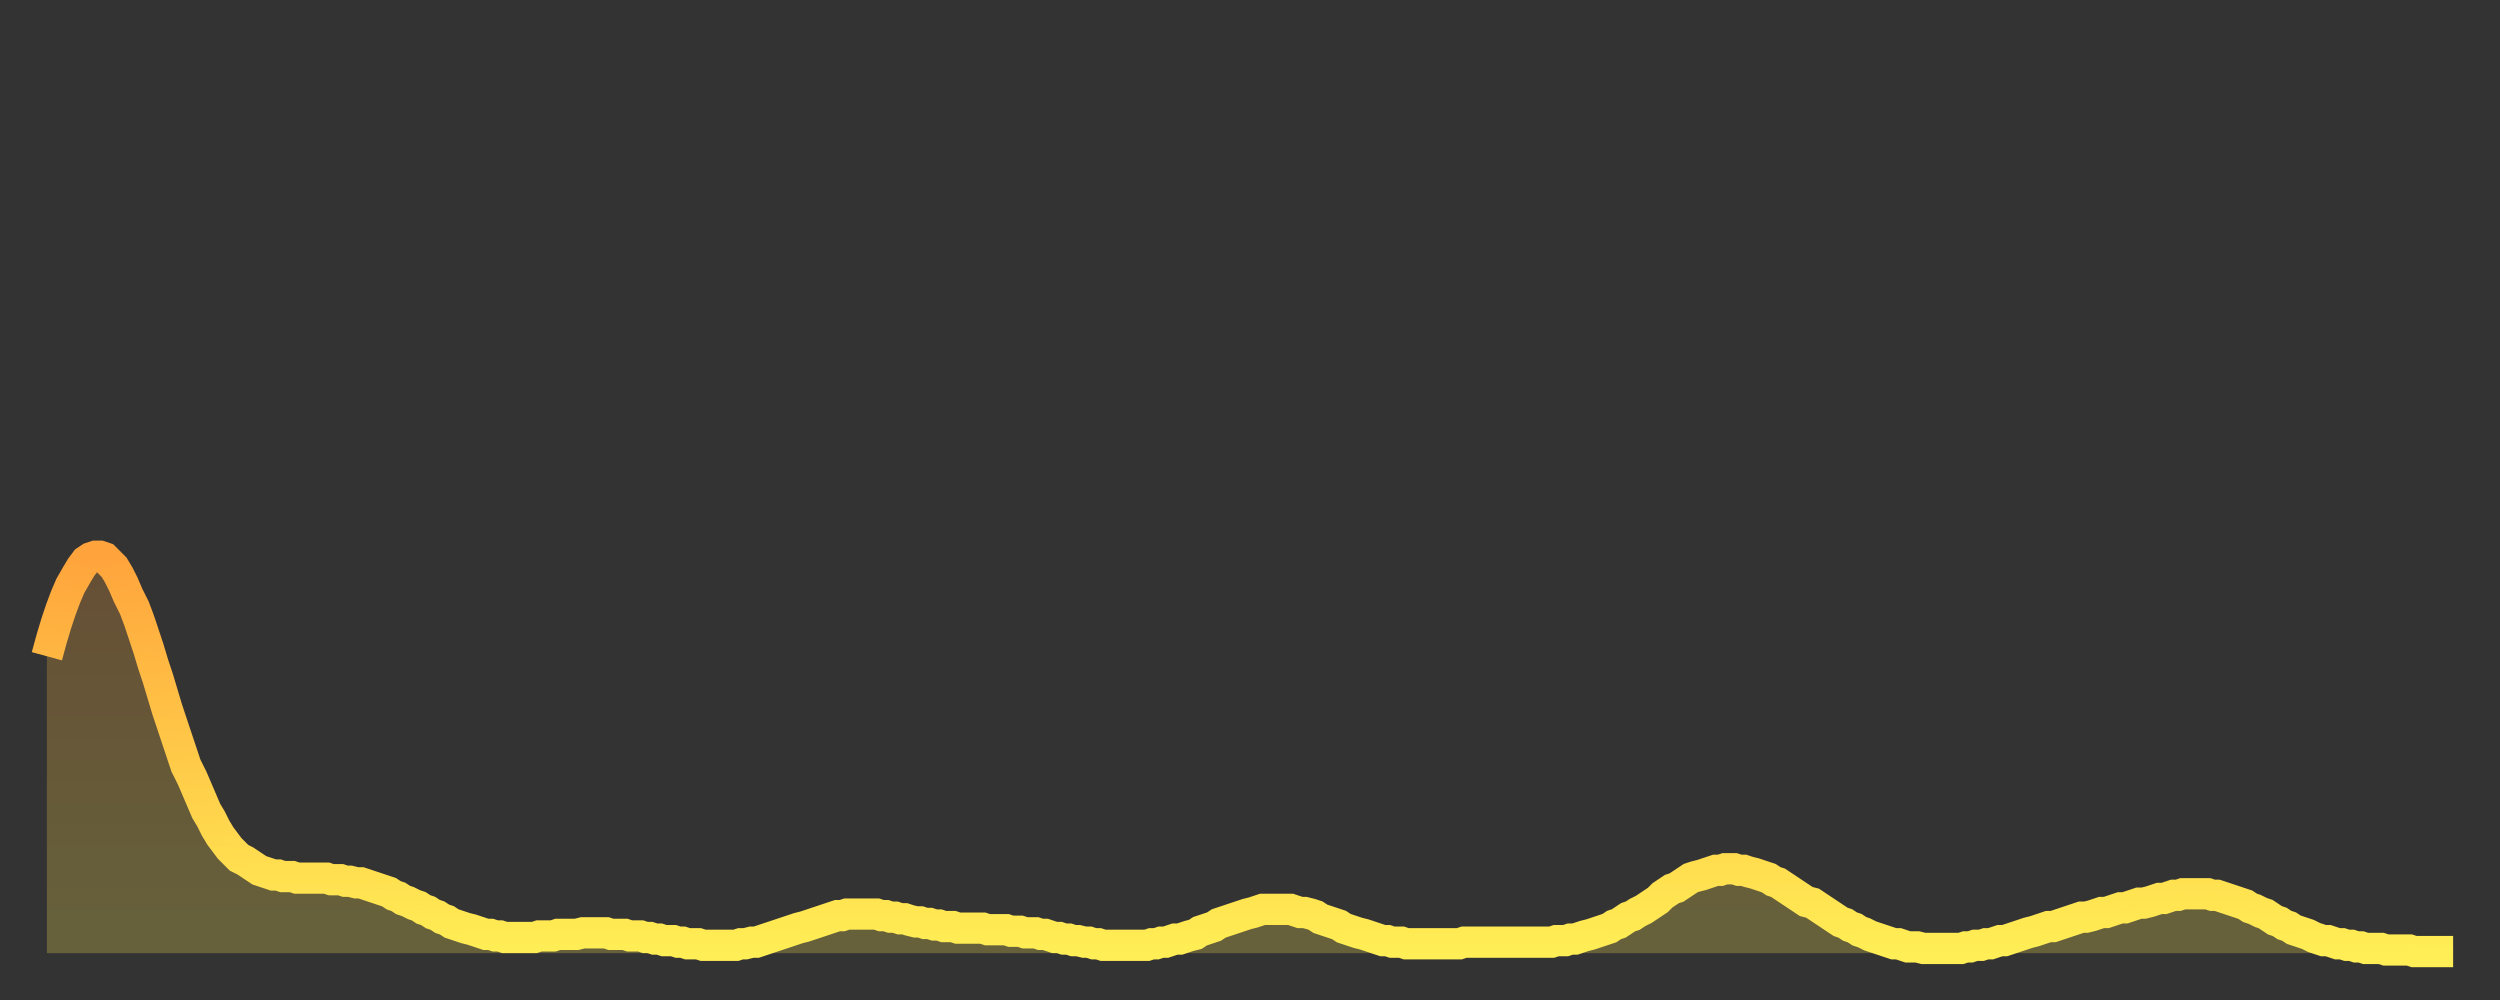 <?xml version="1.0" encoding="utf-8" ?>
<svg baseProfile="full" height="64" version="1.1" width="160" xmlns="http://www.w3.org/2000/svg" xmlns:ev="http://www.w3.org/2001/xml-events" xmlns:xlink="http://www.w3.org/1999/xlink"><rect width="100%" height="100%" fill="#333333" stroke="none"/><defs><linearGradient id="id487734" x1="0" x2="0" y1="0" y2="1"><stop offset="0%" stop-color="#ffa43c" /><stop offset="50%" stop-color="#ffc948" /><stop offset="100%" stop-color="#ffee55" /></linearGradient></defs><g transform="translate(3,3)"><g><path d="M 0.0 39.0 L 0.3 37.9 0.6 36.9 0.9 36.0 1.2 35.2 1.5 34.5 1.9 33.8 2.2 33.3 2.5 32.9 2.8 32.7 3.1 32.6 3.4 32.6 3.7 32.7 4.0 33.0 4.3 33.3 4.6 33.8 4.9 34.4 5.2 35.1 5.6 35.9 5.9 36.7 6.2 37.6 6.5 38.5 6.8 39.5 7.1 40.4 7.4 41.4 7.7 42.4 8.0 43.3 8.3 44.2 8.6 45.1 8.9 46.0 9.3 46.8 9.6 47.5 9.9 48.2 10.2 48.9 10.5 49.4 10.8 50.0 11.1 50.5 11.4 50.9 11.7 51.3 12.0 51.6 12.3 51.9 12.7 52.1 13.0 52.3 13.3 52.5 13.6 52.7 13.9 52.8 14.2 52.9 14.5 53.0 14.8 53.0 15.1 53.1 15.4 53.1 15.7 53.1 16.0 53.2 16.4 53.2 16.7 53.2 17.0 53.2 17.3 53.2 17.6 53.2 17.9 53.2 18.2 53.3 18.5 53.3 18.8 53.3 19.1 53.4 19.4 53.4 19.8 53.5 20.1 53.5 20.4 53.6 20.7 53.7 21.0 53.8 21.3 53.9 21.6 54.0 21.9 54.1 22.2 54.3 22.5 54.4 22.8 54.6 23.1 54.7 23.5 54.9 23.8 55.0 24.1 55.2 24.4 55.3 24.7 55.5 25.0 55.6 25.3 55.8 25.6 55.9 25.9 56.1 26.2 56.2 26.5 56.3 26.8 56.4 27.2 56.5 27.5 56.6 27.8 56.7 28.1 56.8 28.4 56.8 28.7 56.9 29.0 56.9 29.3 57.0 29.6 57.0 29.9 57.0 30.2 57.0 30.6 57.0 30.9 57.0 31.2 57.0 31.5 56.9 31.8 56.9 32.1 56.9 32.4 56.9 32.7 56.8 33.0 56.8 33.3 56.8 33.6 56.8 33.9 56.8 34.3 56.7 34.6 56.7 34.9 56.7 35.2 56.7 35.5 56.7 35.8 56.7 36.1 56.8 36.4 56.8 36.7 56.8 37.0 56.8 37.3 56.9 37.7 56.9 38.0 56.9 38.3 57.0 38.6 57.0 38.9 57.1 39.2 57.1 39.5 57.2 39.8 57.2 40.1 57.2 40.4 57.3 40.7 57.3 41.0 57.4 41.4 57.4 41.7 57.4 42.0 57.5 42.3 57.5 42.6 57.5 42.9 57.5 43.2 57.5 43.5 57.5 43.8 57.5 44.1 57.5 44.4 57.4 44.7 57.4 45.1 57.3 45.4 57.3 45.7 57.2 46.0 57.1 46.3 57.0 46.6 56.9 46.9 56.8 47.2 56.7 47.5 56.6 47.8 56.5 48.1 56.4 48.5 56.3 48.8 56.2 49.1 56.1 49.4 56.0 49.7 55.9 50.0 55.8 50.3 55.7 50.6 55.6 50.9 55.6 51.2 55.5 51.5 55.5 51.8 55.5 52.2 55.5 52.5 55.5 52.8 55.5 53.1 55.5 53.4 55.6 53.7 55.6 54.0 55.7 54.3 55.7 54.6 55.8 54.9 55.8 55.2 55.9 55.6 56.0 55.9 56.0 56.2 56.1 56.5 56.1 56.8 56.2 57.1 56.2 57.4 56.3 57.7 56.3 58.0 56.3 58.3 56.4 58.6 56.4 58.9 56.4 59.3 56.4 59.6 56.4 59.9 56.4 60.2 56.5 60.5 56.5 60.8 56.5 61.1 56.5 61.4 56.5 61.7 56.6 62.0 56.6 62.3 56.6 62.6 56.7 63.0 56.7 63.3 56.7 63.6 56.8 63.9 56.8 64.2 56.9 64.5 57.0 64.8 57.0 65.1 57.1 65.4 57.1 65.7 57.2 66.0 57.2 66.4 57.3 66.7 57.3 67.0 57.4 67.3 57.4 67.6 57.5 67.9 57.5 68.2 57.5 68.5 57.5 68.8 57.5 69.1 57.5 69.4 57.5 69.7 57.5 70.1 57.5 70.4 57.5 70.7 57.4 71.0 57.4 71.3 57.3 71.6 57.3 71.9 57.2 72.2 57.1 72.5 57.1 72.8 57.0 73.1 56.9 73.5 56.8 73.8 56.6 74.1 56.5 74.4 56.4 74.7 56.3 75.0 56.1 75.3 56.0 75.6 55.9 75.9 55.8 76.2 55.7 76.5 55.6 76.8 55.5 77.2 55.4 77.5 55.3 77.8 55.2 78.1 55.2 78.4 55.2 78.7 55.2 79.0 55.2 79.3 55.2 79.6 55.2 79.9 55.3 80.2 55.4 80.5 55.4 80.9 55.5 81.2 55.6 81.5 55.8 81.8 55.9 82.1 56.0 82.4 56.1 82.7 56.2 83.0 56.4 83.3 56.5 83.6 56.6 83.9 56.7 84.3 56.8 84.6 56.9 84.9 57.0 85.2 57.1 85.5 57.2 85.8 57.2 86.1 57.3 86.4 57.3 86.7 57.3 87.0 57.4 87.3 57.4 87.6 57.4 88.0 57.4 88.3 57.4 88.6 57.4 88.9 57.4 89.2 57.4 89.5 57.4 89.8 57.4 90.1 57.4 90.4 57.4 90.7 57.3 91.0 57.3 91.4 57.3 91.7 57.3 92.0 57.3 92.3 57.3 92.6 57.3 92.9 57.3 93.2 57.3 93.5 57.3 93.8 57.3 94.1 57.3 94.4 57.3 94.7 57.3 95.1 57.3 95.4 57.3 95.7 57.3 96.0 57.3 96.3 57.3 96.6 57.2 96.9 57.2 97.2 57.2 97.5 57.1 97.8 57.1 98.1 57.0 98.4 56.9 98.8 56.8 99.1 56.7 99.4 56.6 99.7 56.5 100.0 56.4 100.3 56.2 100.6 56.1 100.9 55.9 101.2 55.7 101.5 55.6 101.8 55.4 102.2 55.2 102.5 55.0 102.8 54.8 103.1 54.6 103.4 54.3 103.7 54.1 104.0 53.9 104.3 53.8 104.6 53.6 104.9 53.4 105.2 53.2 105.5 53.1 105.9 53.0 106.2 52.9 106.5 52.8 106.8 52.7 107.1 52.7 107.4 52.6 107.7 52.6 108.0 52.6 108.3 52.7 108.6 52.7 108.9 52.8 109.3 52.9 109.6 53.0 109.9 53.1 110.2 53.2 110.5 53.4 110.8 53.5 111.1 53.7 111.4 53.9 111.7 54.1 112.0 54.3 112.3 54.5 112.6 54.7 113.0 54.8 113.3 55.0 113.6 55.2 113.9 55.4 114.2 55.6 114.5 55.8 114.8 56.0 115.1 56.1 115.4 56.3 115.7 56.4 116.0 56.6 116.3 56.7 116.7 56.9 117.0 57.0 117.3 57.1 117.6 57.2 117.9 57.3 118.2 57.4 118.5 57.4 118.8 57.5 119.1 57.6 119.4 57.6 119.7 57.6 120.1 57.7 120.4 57.7 120.7 57.7 121.0 57.7 121.3 57.7 121.6 57.7 121.9 57.7 122.2 57.7 122.5 57.7 122.8 57.6 123.1 57.6 123.4 57.5 123.8 57.5 124.1 57.4 124.4 57.4 124.7 57.3 125.0 57.2 125.3 57.2 125.6 57.1 125.9 57.0 126.2 56.9 126.5 56.8 126.8 56.7 127.2 56.6 127.5 56.5 127.8 56.4 128.1 56.3 128.4 56.3 128.7 56.2 129.0 56.1 129.3 56.0 129.6 55.9 129.9 55.8 130.2 55.7 130.5 55.7 130.9 55.6 131.2 55.5 131.5 55.4 131.8 55.4 132.1 55.3 132.4 55.2 132.7 55.1 133.0 55.1 133.3 55.0 133.6 54.9 133.9 54.8 134.2 54.8 134.6 54.7 134.9 54.6 135.2 54.5 135.5 54.5 135.8 54.4 136.1 54.3 136.4 54.3 136.7 54.2 137.0 54.2 137.3 54.2 137.6 54.2 138.0 54.2 138.3 54.2 138.6 54.3 138.9 54.3 139.2 54.4 139.5 54.5 139.8 54.6 140.1 54.7 140.4 54.8 140.7 54.9 141.0 55.1 141.3 55.2 141.7 55.4 142.0 55.5 142.3 55.7 142.6 55.9 142.9 56.0 143.2 56.2 143.5 56.3 143.8 56.5 144.1 56.6 144.4 56.7 144.7 56.8 145.1 57.0 145.4 57.1 145.7 57.2 146.0 57.2 146.3 57.3 146.6 57.4 146.9 57.4 147.2 57.5 147.5 57.5 147.8 57.6 148.1 57.6 148.4 57.7 148.8 57.7 149.1 57.7 149.4 57.7 149.7 57.8 150.0 57.8 150.3 57.8 150.6 57.8 150.9 57.8 151.2 57.8 151.5 57.9 151.8 57.9 152.1 57.9 152.5 57.9 152.8 57.9 153.1 57.9 153.4 57.9 153.7 57.9 154.0 57.9" fill="none" id="graph-curve" opacity="1" stroke="url(#id487734)" stroke-width="2" /><path d="M 0 58 L 0.0 39.0 0.3 37.9 0.6 36.9 0.9 36.0 1.2 35.2 1.5 34.5 1.9 33.8 2.2 33.3 2.5 32.9 2.8 32.7 3.1 32.6 3.4 32.6 3.7 32.7 4.0 33.0 4.3 33.3 4.6 33.8 4.9 34.4 5.2 35.1 5.6 35.9 5.9 36.7 6.2 37.6 6.5 38.5 6.8 39.5 7.1 40.4 7.4 41.4 7.7 42.4 8.0 43.3 8.3 44.2 8.6 45.1 8.9 46.0 9.3 46.8 9.6 47.5 9.9 48.2 10.2 48.9 10.5 49.4 10.8 50.0 11.1 50.5 11.4 50.9 11.7 51.3 12.0 51.6 12.3 51.9 12.7 52.1 13.0 52.3 13.3 52.5 13.6 52.7 13.9 52.8 14.2 52.9 14.5 53.0 14.8 53.0 15.1 53.1 15.4 53.1 15.7 53.1 16.0 53.2 16.4 53.2 16.7 53.2 17.0 53.2 17.3 53.2 17.6 53.2 17.9 53.2 18.2 53.3 18.5 53.3 18.8 53.3 19.1 53.4 19.4 53.4 19.8 53.5 20.1 53.5 20.4 53.6 20.7 53.7 21.0 53.8 21.3 53.9 21.6 54.0 21.9 54.1 22.2 54.3 22.5 54.4 22.8 54.6 23.1 54.7 23.5 54.9 23.8 55.0 24.1 55.2 24.4 55.3 24.7 55.5 25.0 55.6 25.3 55.8 25.6 55.9 25.9 56.1 26.2 56.2 26.5 56.3 26.8 56.4 27.2 56.5 27.5 56.6 27.8 56.7 28.1 56.8 28.4 56.8 28.7 56.9 29.0 56.9 29.3 57.0 29.6 57.0 29.9 57.0 30.2 57.0 30.6 57.0 30.9 57.0 31.2 57.0 31.5 56.9 31.8 56.9 32.1 56.9 32.4 56.9 32.7 56.8 33.0 56.8 33.3 56.8 33.6 56.8 33.9 56.8 34.3 56.7 34.6 56.7 34.9 56.7 35.2 56.7 35.5 56.7 35.8 56.7 36.1 56.8 36.4 56.8 36.7 56.8 37.0 56.8 37.3 56.9 37.7 56.9 38.0 56.9 38.3 57.0 38.6 57.0 38.9 57.1 39.2 57.1 39.5 57.2 39.8 57.2 40.1 57.2 40.4 57.3 40.7 57.3 41.0 57.4 41.4 57.4 41.7 57.4 42.0 57.5 42.3 57.5 42.6 57.5 42.9 57.5 43.2 57.5 43.5 57.5 43.8 57.5 44.1 57.5 44.4 57.4 44.7 57.4 45.1 57.3 45.4 57.3 45.7 57.2 46.0 57.1 46.3 57.0 46.6 56.9 46.9 56.8 47.2 56.7 47.5 56.6 47.8 56.5 48.1 56.4 48.5 56.3 48.8 56.2 49.1 56.1 49.4 56.0 49.7 55.9 50.0 55.8 50.3 55.7 50.6 55.6 50.9 55.6 51.2 55.5 51.5 55.5 51.8 55.5 52.2 55.5 52.5 55.5 52.8 55.5 53.1 55.5 53.4 55.6 53.7 55.6 54.0 55.7 54.3 55.7 54.6 55.8 54.9 55.8 55.2 55.9 55.6 56.0 55.9 56.0 56.2 56.1 56.5 56.1 56.8 56.2 57.1 56.2 57.4 56.3 57.7 56.3 58.0 56.3 58.3 56.4 58.6 56.4 58.9 56.4 59.3 56.4 59.6 56.4 59.9 56.4 60.2 56.5 60.5 56.5 60.8 56.5 61.1 56.5 61.4 56.5 61.7 56.6 62.0 56.6 62.3 56.6 62.6 56.7 63.0 56.7 63.3 56.7 63.6 56.8 63.9 56.8 64.2 56.9 64.5 57.0 64.8 57.0 65.1 57.1 65.4 57.1 65.7 57.2 66.0 57.2 66.4 57.3 66.7 57.3 67.0 57.4 67.3 57.4 67.6 57.5 67.9 57.5 68.2 57.5 68.5 57.5 68.8 57.5 69.1 57.5 69.4 57.5 69.7 57.5 70.1 57.5 70.4 57.5 70.7 57.4 71.0 57.4 71.3 57.3 71.6 57.3 71.9 57.2 72.2 57.1 72.5 57.1 72.8 57.0 73.1 56.9 73.5 56.8 73.8 56.6 74.1 56.5 74.4 56.4 74.7 56.3 75.0 56.1 75.3 56.0 75.6 55.9 75.9 55.8 76.2 55.7 76.5 55.6 76.8 55.5 77.2 55.4 77.5 55.3 77.8 55.2 78.1 55.2 78.4 55.2 78.7 55.2 79.0 55.2 79.3 55.2 79.6 55.2 79.9 55.3 80.2 55.4 80.5 55.4 80.9 55.5 81.2 55.6 81.5 55.8 81.8 55.9 82.1 56.0 82.4 56.1 82.7 56.2 83.0 56.4 83.3 56.5 83.6 56.6 83.9 56.7 84.3 56.8 84.6 56.9 84.9 57.0 85.2 57.1 85.5 57.2 85.8 57.2 86.1 57.3 86.4 57.3 86.7 57.3 87.0 57.4 87.3 57.4 87.6 57.4 88.0 57.4 88.3 57.4 88.6 57.4 88.9 57.4 89.2 57.4 89.5 57.4 89.8 57.4 90.1 57.4 90.4 57.4 90.7 57.3 91.0 57.3 91.4 57.3 91.7 57.3 92.0 57.3 92.3 57.3 92.6 57.3 92.9 57.3 93.2 57.3 93.5 57.3 93.8 57.3 94.1 57.3 94.4 57.3 94.7 57.3 95.1 57.3 95.4 57.3 95.7 57.3 96.0 57.3 96.3 57.3 96.6 57.2 96.9 57.2 97.2 57.2 97.5 57.1 97.8 57.1 98.1 57.0 98.4 56.9 98.8 56.8 99.1 56.7 99.4 56.6 99.7 56.5 100.0 56.4 100.3 56.2 100.6 56.1 100.9 55.9 101.2 55.7 101.5 55.6 101.8 55.4 102.2 55.2 102.5 55.0 102.8 54.8 103.1 54.6 103.4 54.3 103.7 54.1 104.0 53.9 104.3 53.8 104.6 53.6 104.9 53.4 105.2 53.2 105.5 53.1 105.9 53.0 106.2 52.9 106.5 52.8 106.8 52.7 107.1 52.7 107.4 52.6 107.7 52.6 108.0 52.6 108.3 52.7 108.6 52.7 108.9 52.8 109.3 52.9 109.6 53.0 109.9 53.1 110.2 53.2 110.5 53.4 110.8 53.5 111.1 53.7 111.4 53.9 111.7 54.1 112.0 54.3 112.3 54.5 112.6 54.7 113.0 54.8 113.3 55.0 113.6 55.2 113.9 55.4 114.2 55.6 114.5 55.8 114.8 56.0 115.1 56.1 115.4 56.3 115.7 56.4 116.0 56.6 116.3 56.7 116.7 56.9 117.0 57.0 117.3 57.1 117.6 57.2 117.9 57.3 118.2 57.4 118.5 57.4 118.8 57.5 119.1 57.6 119.4 57.6 119.7 57.6 120.1 57.7 120.4 57.7 120.7 57.7 121.0 57.7 121.3 57.7 121.6 57.7 121.9 57.7 122.2 57.7 122.5 57.7 122.8 57.6 123.1 57.6 123.4 57.5 123.8 57.5 124.1 57.4 124.4 57.4 124.7 57.3 125.0 57.2 125.3 57.2 125.6 57.1 125.9 57.0 126.2 56.9 126.5 56.8 126.8 56.7 127.2 56.6 127.5 56.5 127.8 56.4 128.1 56.3 128.4 56.3 128.7 56.2 129.0 56.1 129.3 56.0 129.6 55.9 129.9 55.8 130.2 55.7 130.5 55.7 130.9 55.6 131.2 55.5 131.5 55.4 131.8 55.4 132.1 55.3 132.4 55.2 132.7 55.1 133.0 55.1 133.3 55.0 133.6 54.9 133.9 54.8 134.2 54.8 134.6 54.7 134.9 54.6 135.2 54.5 135.5 54.5 135.8 54.4 136.1 54.3 136.4 54.3 136.7 54.2 137.0 54.2 137.3 54.2 137.6 54.2 138.0 54.2 138.3 54.2 138.6 54.3 138.9 54.3 139.2 54.4 139.5 54.5 139.8 54.6 140.1 54.7 140.4 54.8 140.7 54.9 141.0 55.1 141.3 55.2 141.7 55.4 142.0 55.5 142.3 55.7 142.6 55.9 142.9 56.0 143.2 56.2 143.5 56.3 143.8 56.5 144.1 56.6 144.4 56.7 144.7 56.8 145.1 57.0 145.4 57.1 145.7 57.2 146.0 57.2 146.3 57.3 146.6 57.4 146.9 57.4 147.2 57.5 147.5 57.5 147.8 57.6 148.1 57.6 148.4 57.7 148.8 57.7 149.1 57.7 149.4 57.7 149.7 57.8 150.0 57.8 150.3 57.8 150.6 57.8 150.9 57.8 151.2 57.8 151.5 57.9 151.8 57.9 152.1 57.9 152.5 57.9 152.8 57.9 153.1 57.9 153.4 57.9 153.7 57.9 154.0 57.9 154 58" fill="url(#id487734)" fill-opacity=".25" id="graph-shadow" /></g></g></svg>